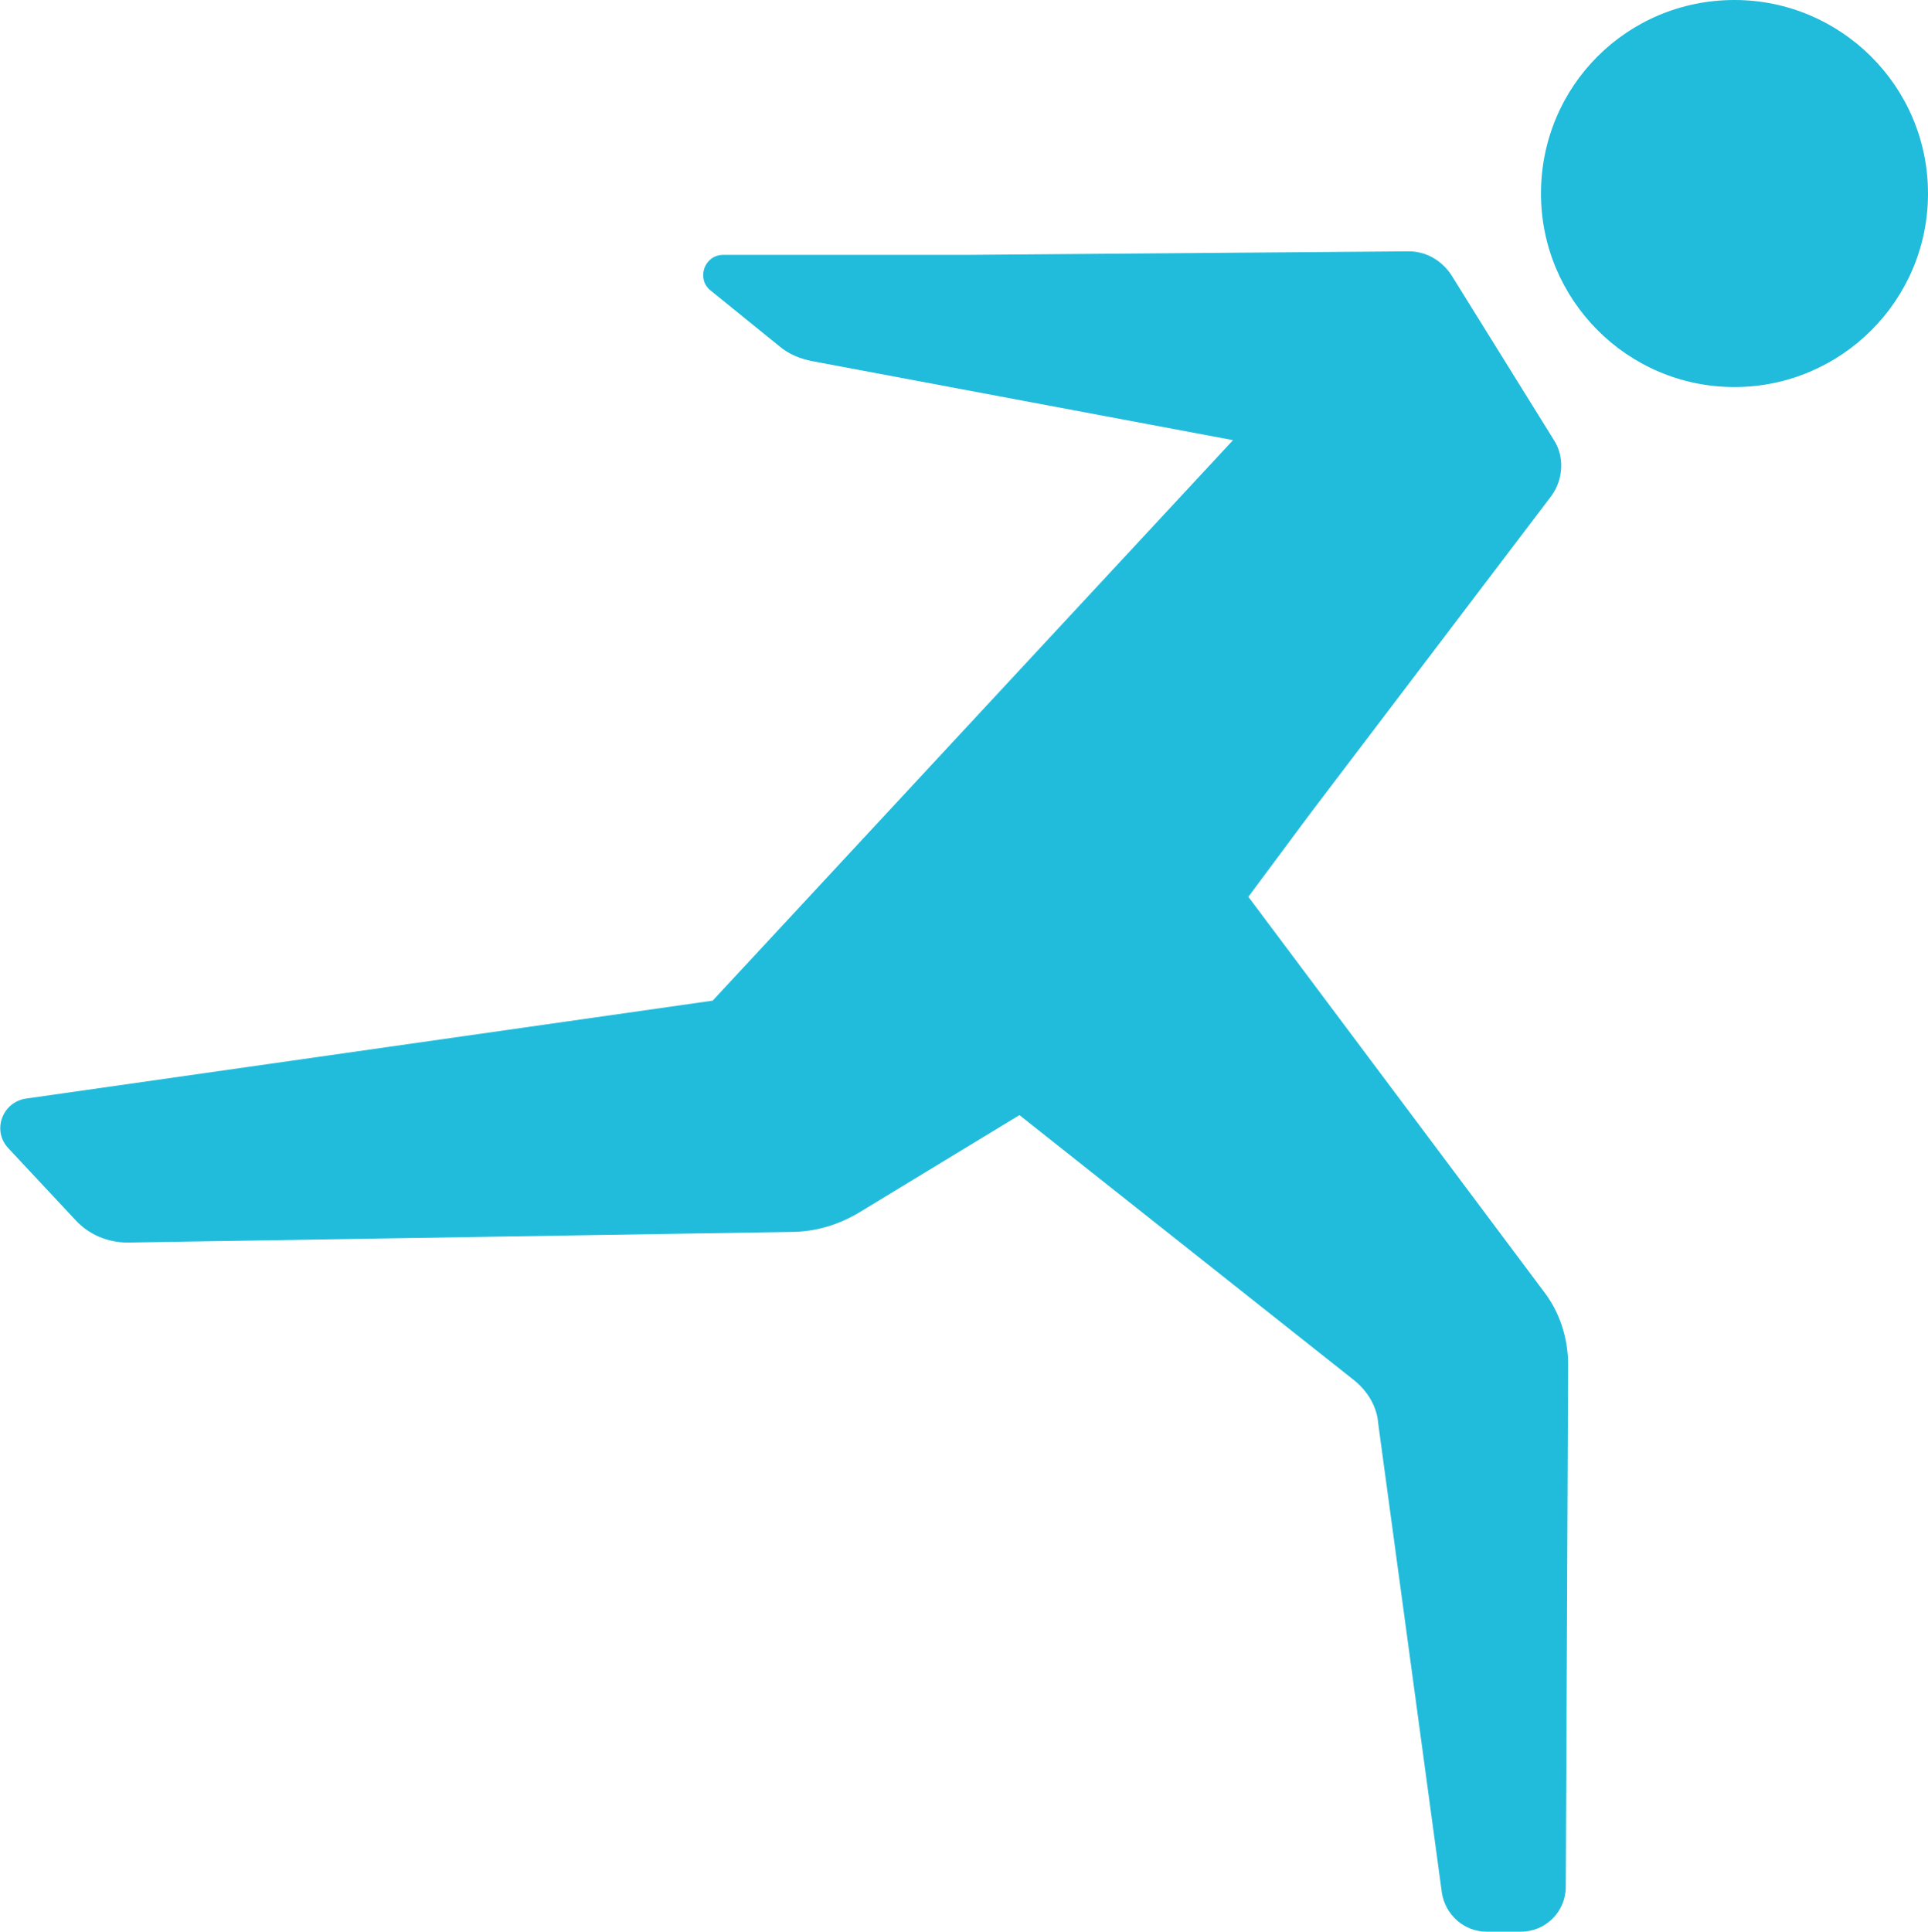 <?xml version="1.0" encoding="utf-8"?>
<!-- Generator: Adobe Illustrator 26.3.1, SVG Export Plug-In . SVG Version: 6.00 Build 0)  -->
<svg version="1.1" id="Threepipe_Reply" xmlns="http://www.w3.org/2000/svg" xmlns:xlink="http://www.w3.org/1999/xlink" x="0px"
	 y="0px" viewBox="0 0 163.4 163.7" style="enable-background:new 0 0 163.4 163.7;" xml:space="preserve">
<style type="text/css">
	.st0{fill:#21BCDB;}
</style>
<g id="Logo_1_">
	<g id="RUNNING_MAN_1_">
		<g>
			<g>
				<path class="st0" d="M147,0c-9.1,0-16.4,7.3-16.4,16.4c0,9,7.3,16.4,16.4,16.4c9,0,16.4-7.3,16.4-16.4C163.4,7.3,156,0,147,0z"
					/>
			</g>
			<g>
				<path class="st0" d="M111,69l20.5-27c1-1.4,1.1-3.3,0.2-4.7l-8.7-14c-0.8-1.2-2.1-2-3.6-2l-37.5,0.3l0,0l-20.6,0
					c-1.6,0-2.3,2-1.1,3l5.8,4.7c0.8,0.7,1.8,1.1,2.8,1.3l35.7,6.7L60.4,84.8L2.2,93.1c-2,0.3-2.9,2.7-1.5,4.2l5.7,6.1
					c1.1,1.2,2.7,1.9,4.4,1.9l56.2-0.9c2.1,0,4.1-0.6,5.9-1.7l13.5-8.2l28.4,22.5c1.1,0.9,1.9,2.2,2,3.6l5.4,39.8
					c0.3,1.9,1.9,3.3,3.8,3.3h2.9c2.1,0,3.8-1.7,3.8-3.8l0.2-44.2c0-2.3-0.7-4.5-2.1-6.3L105.8,76L111,69z"/>
			</g>
		</g>
	</g>
</g>
</svg>
